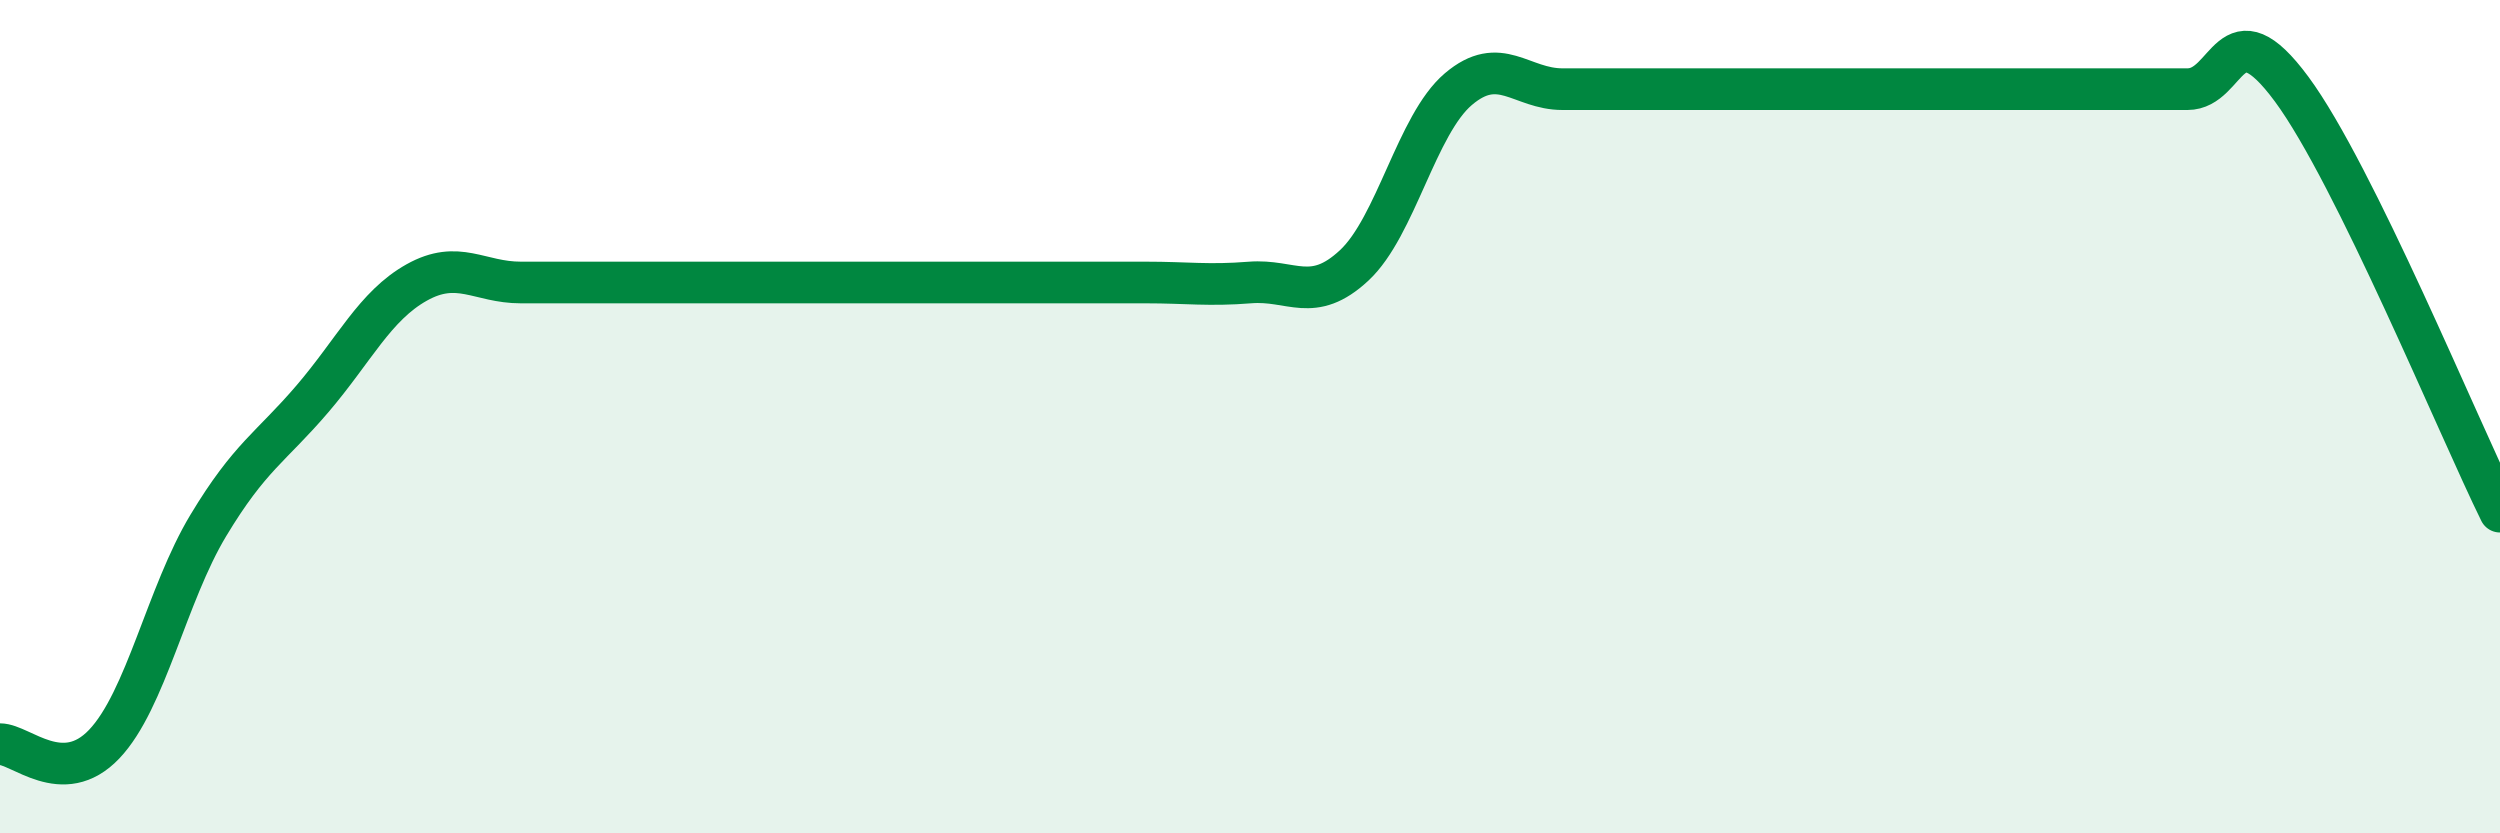 
    <svg width="60" height="20" viewBox="0 0 60 20" xmlns="http://www.w3.org/2000/svg">
      <path
        d="M 0,17.86 C 0.5,17.86 1.5,18.91 2.5,17.86 C 3.5,16.81 4,14.27 5,12.61 C 6,10.95 6.5,10.74 7.5,9.57 C 8.5,8.4 9,7.34 10,6.78 C 11,6.22 11.5,6.78 12.5,6.78 C 13.5,6.78 14,6.78 15,6.78 C 16,6.78 16.5,6.78 17.5,6.78 C 18.5,6.78 19,6.78 20,6.78 C 21,6.78 21.5,6.78 22.5,6.78 C 23.5,6.78 24,6.78 25,6.78 C 26,6.78 26.5,6.78 27.5,6.78 C 28.5,6.78 29,6.86 30,6.78 C 31,6.7 31.5,7.3 32.5,6.37 C 33.5,5.44 34,2.99 35,2.14 C 36,1.29 36.5,2.14 37.5,2.14 C 38.5,2.14 39,2.14 40,2.14 C 41,2.14 41.5,2.14 42.5,2.14 C 43.5,2.14 44,2.14 45,2.14 C 46,2.14 46.5,2.14 47.5,2.14 C 48.5,2.14 49,2.14 50,2.14 C 51,2.14 51.5,2.14 52.5,2.14 C 53.5,2.14 53.5,0.11 55,2.14 C 56.5,4.17 59,10.25 60,12.28L60 20L0 20Z"
        fill="#008740"
        opacity="0.1"
        stroke-linecap="round"
        stroke-linejoin="round"
      />
      <path
        d="M 0,17.86 C 0.5,17.86 1.5,18.91 2.5,17.86 C 3.5,16.81 4,14.27 5,12.61 C 6,10.95 6.5,10.74 7.5,9.57 C 8.5,8.4 9,7.34 10,6.78 C 11,6.22 11.5,6.78 12.5,6.78 C 13.5,6.78 14,6.78 15,6.78 C 16,6.78 16.5,6.78 17.5,6.78 C 18.5,6.78 19,6.78 20,6.78 C 21,6.78 21.5,6.78 22.5,6.78 C 23.5,6.78 24,6.78 25,6.78 C 26,6.78 26.5,6.78 27.5,6.78 C 28.5,6.78 29,6.86 30,6.78 C 31,6.7 31.5,7.3 32.5,6.37 C 33.5,5.44 34,2.99 35,2.14 C 36,1.29 36.5,2.14 37.5,2.14 C 38.5,2.14 39,2.14 40,2.14 C 41,2.14 41.5,2.14 42.5,2.14 C 43.5,2.14 44,2.14 45,2.14 C 46,2.14 46.5,2.14 47.5,2.14 C 48.5,2.14 49,2.14 50,2.14 C 51,2.14 51.5,2.14 52.5,2.14 C 53.5,2.14 53.5,0.11 55,2.14 C 56.5,4.17 59,10.25 60,12.28"
        stroke="#008740"
        stroke-width="1"
        fill="none"
        stroke-linecap="round"
        stroke-linejoin="round"
      />
    </svg>
  